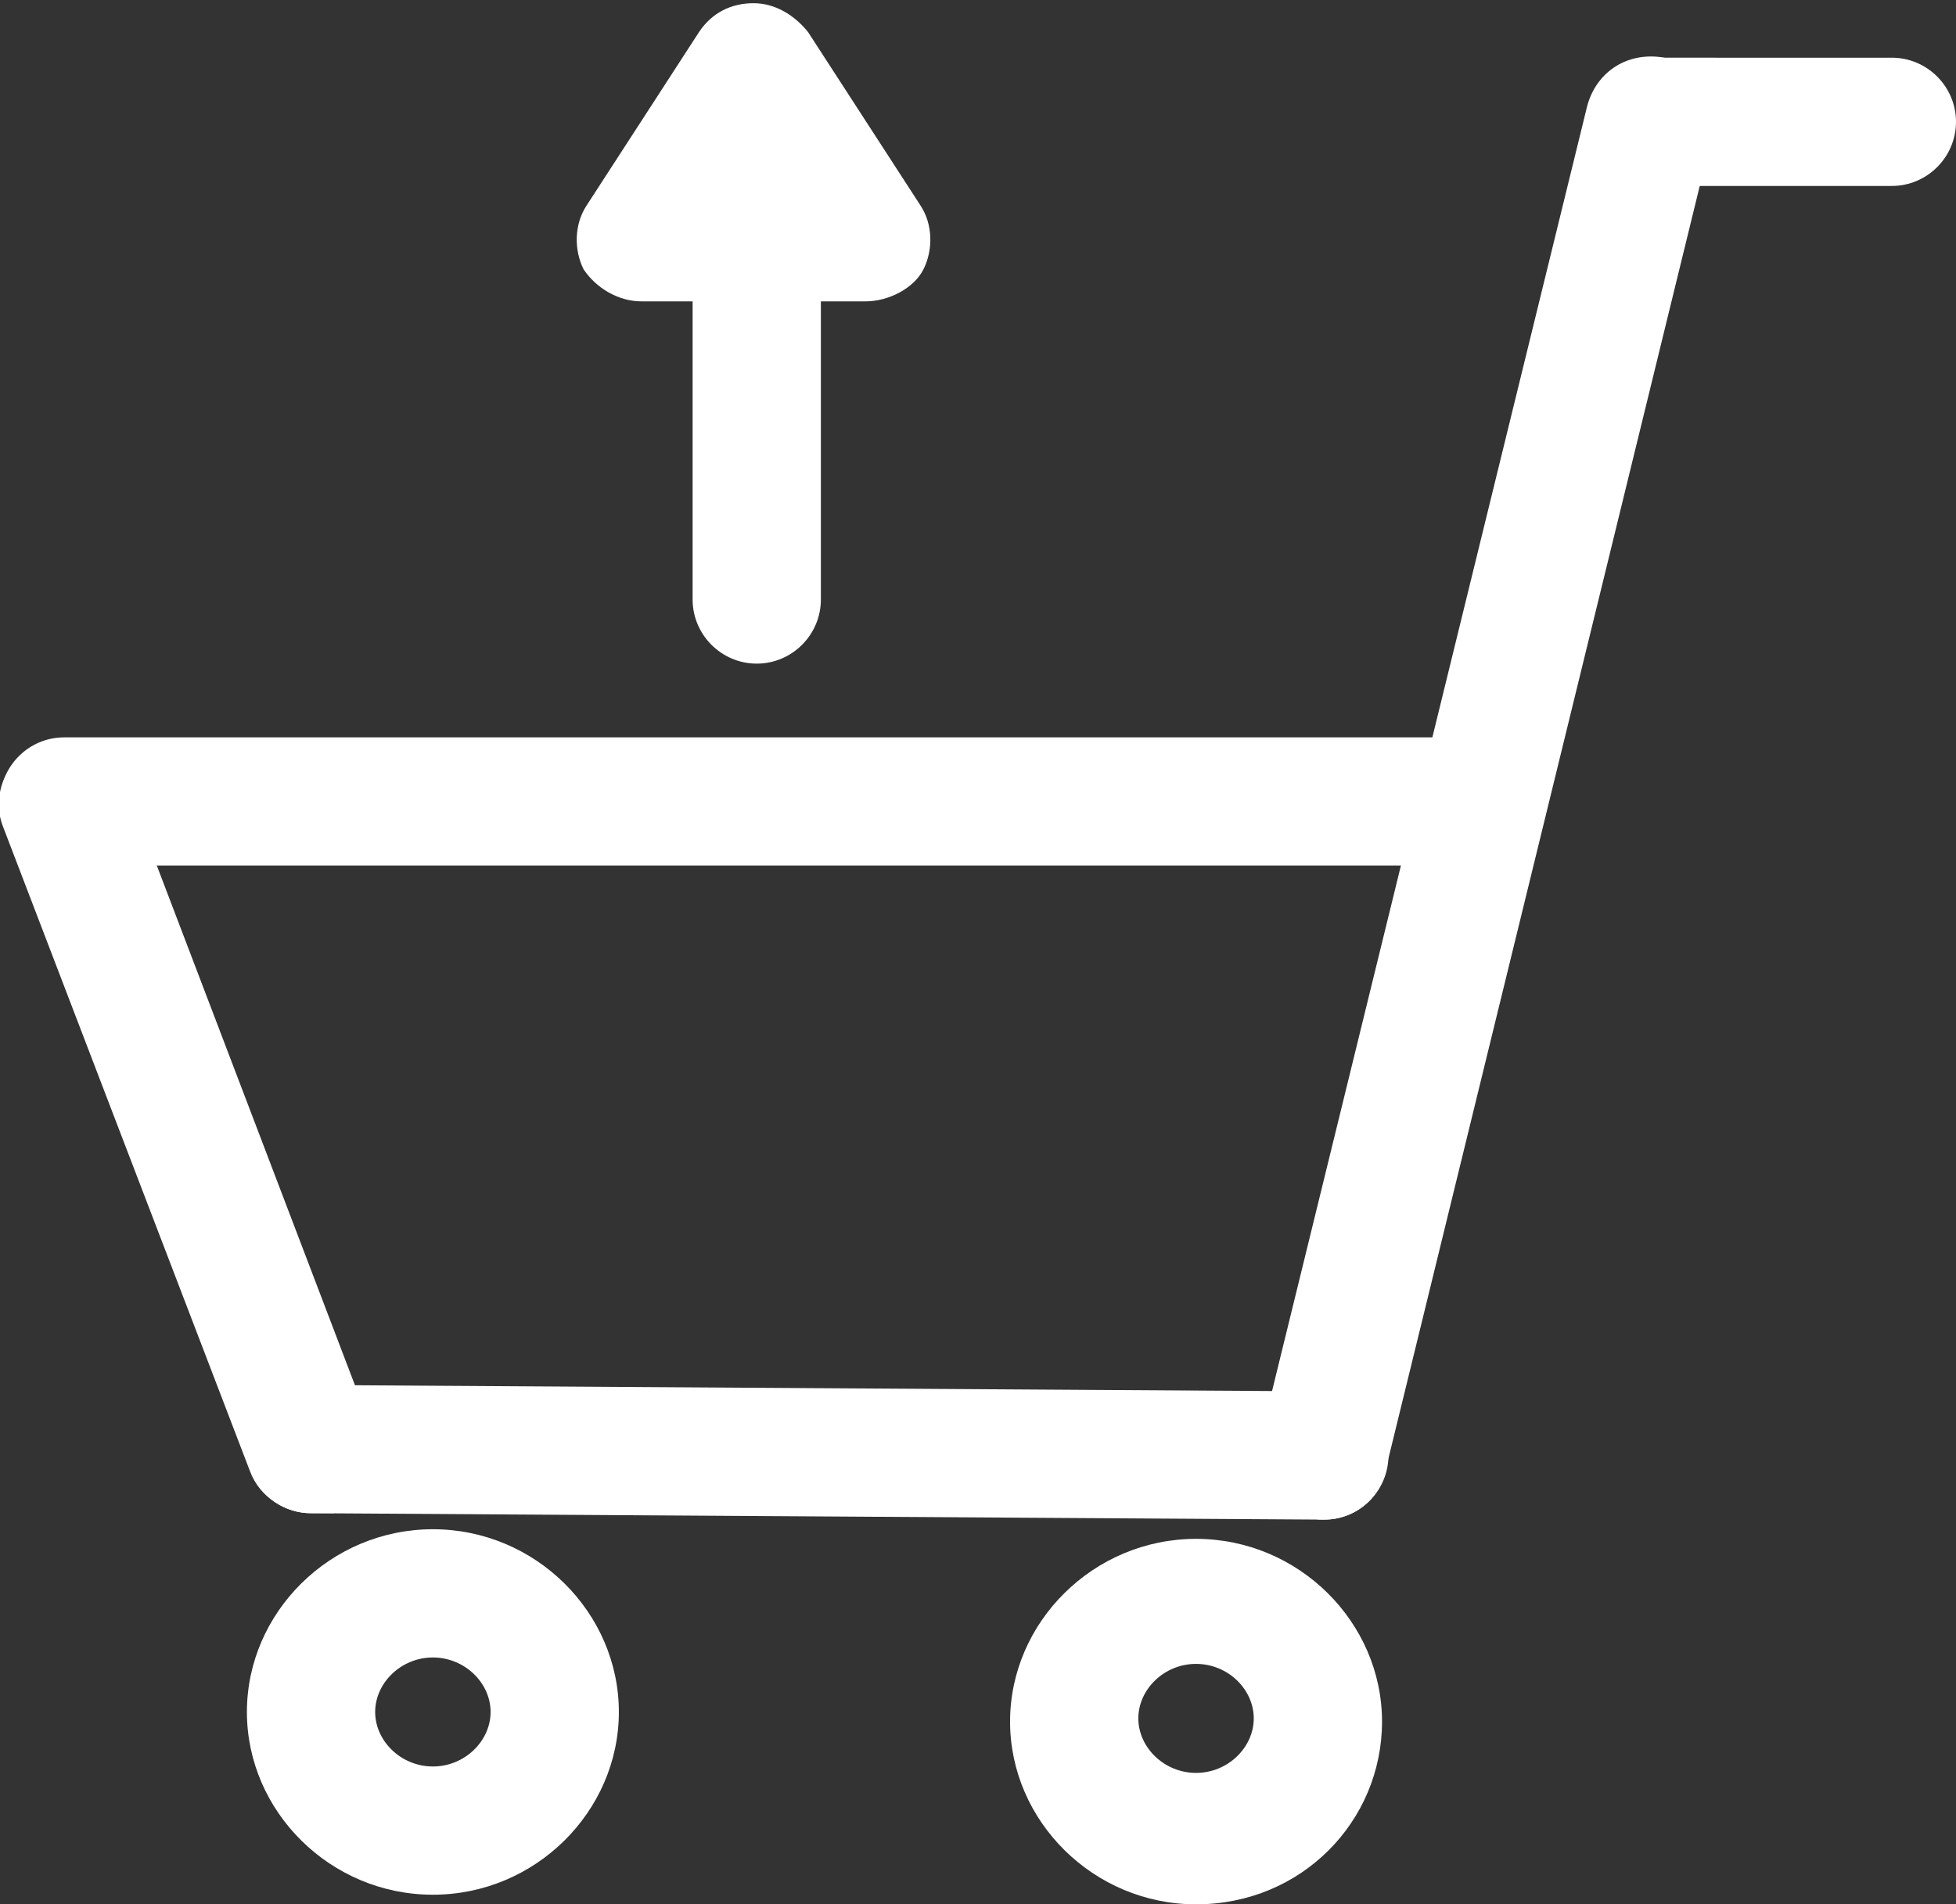 <?xml version="1.0" encoding="UTF-8"?> <!-- Generator: Adobe Illustrator 24.2.1, SVG Export Plug-In . SVG Version: 6.00 Build 0) --> <svg xmlns="http://www.w3.org/2000/svg" xmlns:xlink="http://www.w3.org/1999/xlink" version="1.1" id="Camada_1" x="0px" y="0px" viewBox="0 0 61 59.4" style="enable-background:new 0 0 61 59.4;" xml:space="preserve"><rect x="0" y="0" width="61" height="59.4" fill="#333333" stroke="none"/> <style type="text/css"> .st0{fill:#FFFFFF;} </style> <g> <g> <g> <path class="st0" d="M27,9.4C27,9.4,27,9.4,27,9.4l-7,0c-0.7,0-1.4-0.4-1.8-1c-0.3-0.6-0.3-1.4,0.1-2l3.5-5.4 c0.4-0.6,1-0.9,1.7-0.9c0,0,0,0,0,0c0.7,0,1.3,0.4,1.7,0.9l3.5,5.4c0.4,0.6,0.4,1.4,0.1,2S27.7,9.4,27,9.4z"></path> </g> <g> <path class="st0" d="M23.6,20.7c-1.1,0-2-0.9-2-2V5.5c0-1.1,0.9-2,2-2s2,0.9,2,2v13.2C25.6,19.8,24.7,20.7,23.6,20.7z"></path> </g> </g> <g> <g> <path class="st0" d="M59,5.8h-7.5c-1.1,0-2-0.9-2-2s0.9-2,2-2H59c1.1,0,2,0.9,2,2S60.1,5.8,59,5.8z"></path> </g> <g> <path class="st0" d="M41.3,47.4c-0.2,0-0.3,0-0.5-0.1c-1.1-0.3-1.7-1.3-1.5-2.4L49.5,3.3c0.3-1.1,1.3-1.7,2.4-1.5 c1.1,0.3,1.7,1.3,1.5,2.4L43.2,45.9C43,46.8,42.2,47.4,41.3,47.4z"></path> </g> <g> <path class="st0" d="M41.3,47.4C41.3,47.4,41.3,47.4,41.3,47.4L9.7,47.2c-1.1,0-2-0.9-2-2c0-1.1,0.9-2,2-2c0,0,0,0,0,0l31.6,0.2 c1.1,0,2,0.9,2,2C43.3,46.5,42.4,47.4,41.3,47.4z"></path> </g> <g> <path class="st0" d="M9.7,47.2c-0.8,0-1.6-0.5-1.9-1.3L0.1,25.8c-0.4-1,0.1-2.2,1.2-2.6c1-0.4,2.2,0.1,2.6,1.2l7.7,20.2 c0.4,1-0.1,2.2-1.2,2.6C10.2,47.2,10,47.2,9.7,47.2z"></path> </g> <g> <path class="st0" d="M37.3,59.4c-3.2,0-5.8-2.6-5.8-5.7s2.6-5.7,5.8-5.7s5.8,2.6,5.8,5.7S40.6,59.4,37.3,59.4z M37.3,51.9 c-1,0-1.8,0.8-1.8,1.7s0.8,1.7,1.8,1.7s1.8-0.8,1.8-1.7S38.3,51.9,37.3,51.9z"></path> </g> <g> <path class="st0" d="M13.5,59.1c-3.2,0-5.8-2.6-5.8-5.7s2.6-5.7,5.8-5.7s5.8,2.6,5.8,5.7S16.7,59.1,13.5,59.1z M13.5,51.7 c-1,0-1.8,0.8-1.8,1.7s0.8,1.7,1.8,1.7c1,0,1.8-0.8,1.8-1.7S14.5,51.7,13.5,51.7z"></path> </g> <g> <path class="st0" d="M2,27c-1.1,0-2-0.9-2-2c0-1.1,0.9-2,2-2L46.1,23c0,0,0,0,0,0c1.1,0,2,0.9,2,2c0,1.1-0.9,2-2,2L2,27 C2,27,2,27,2,27z"></path> </g> </g> </g> </svg> 